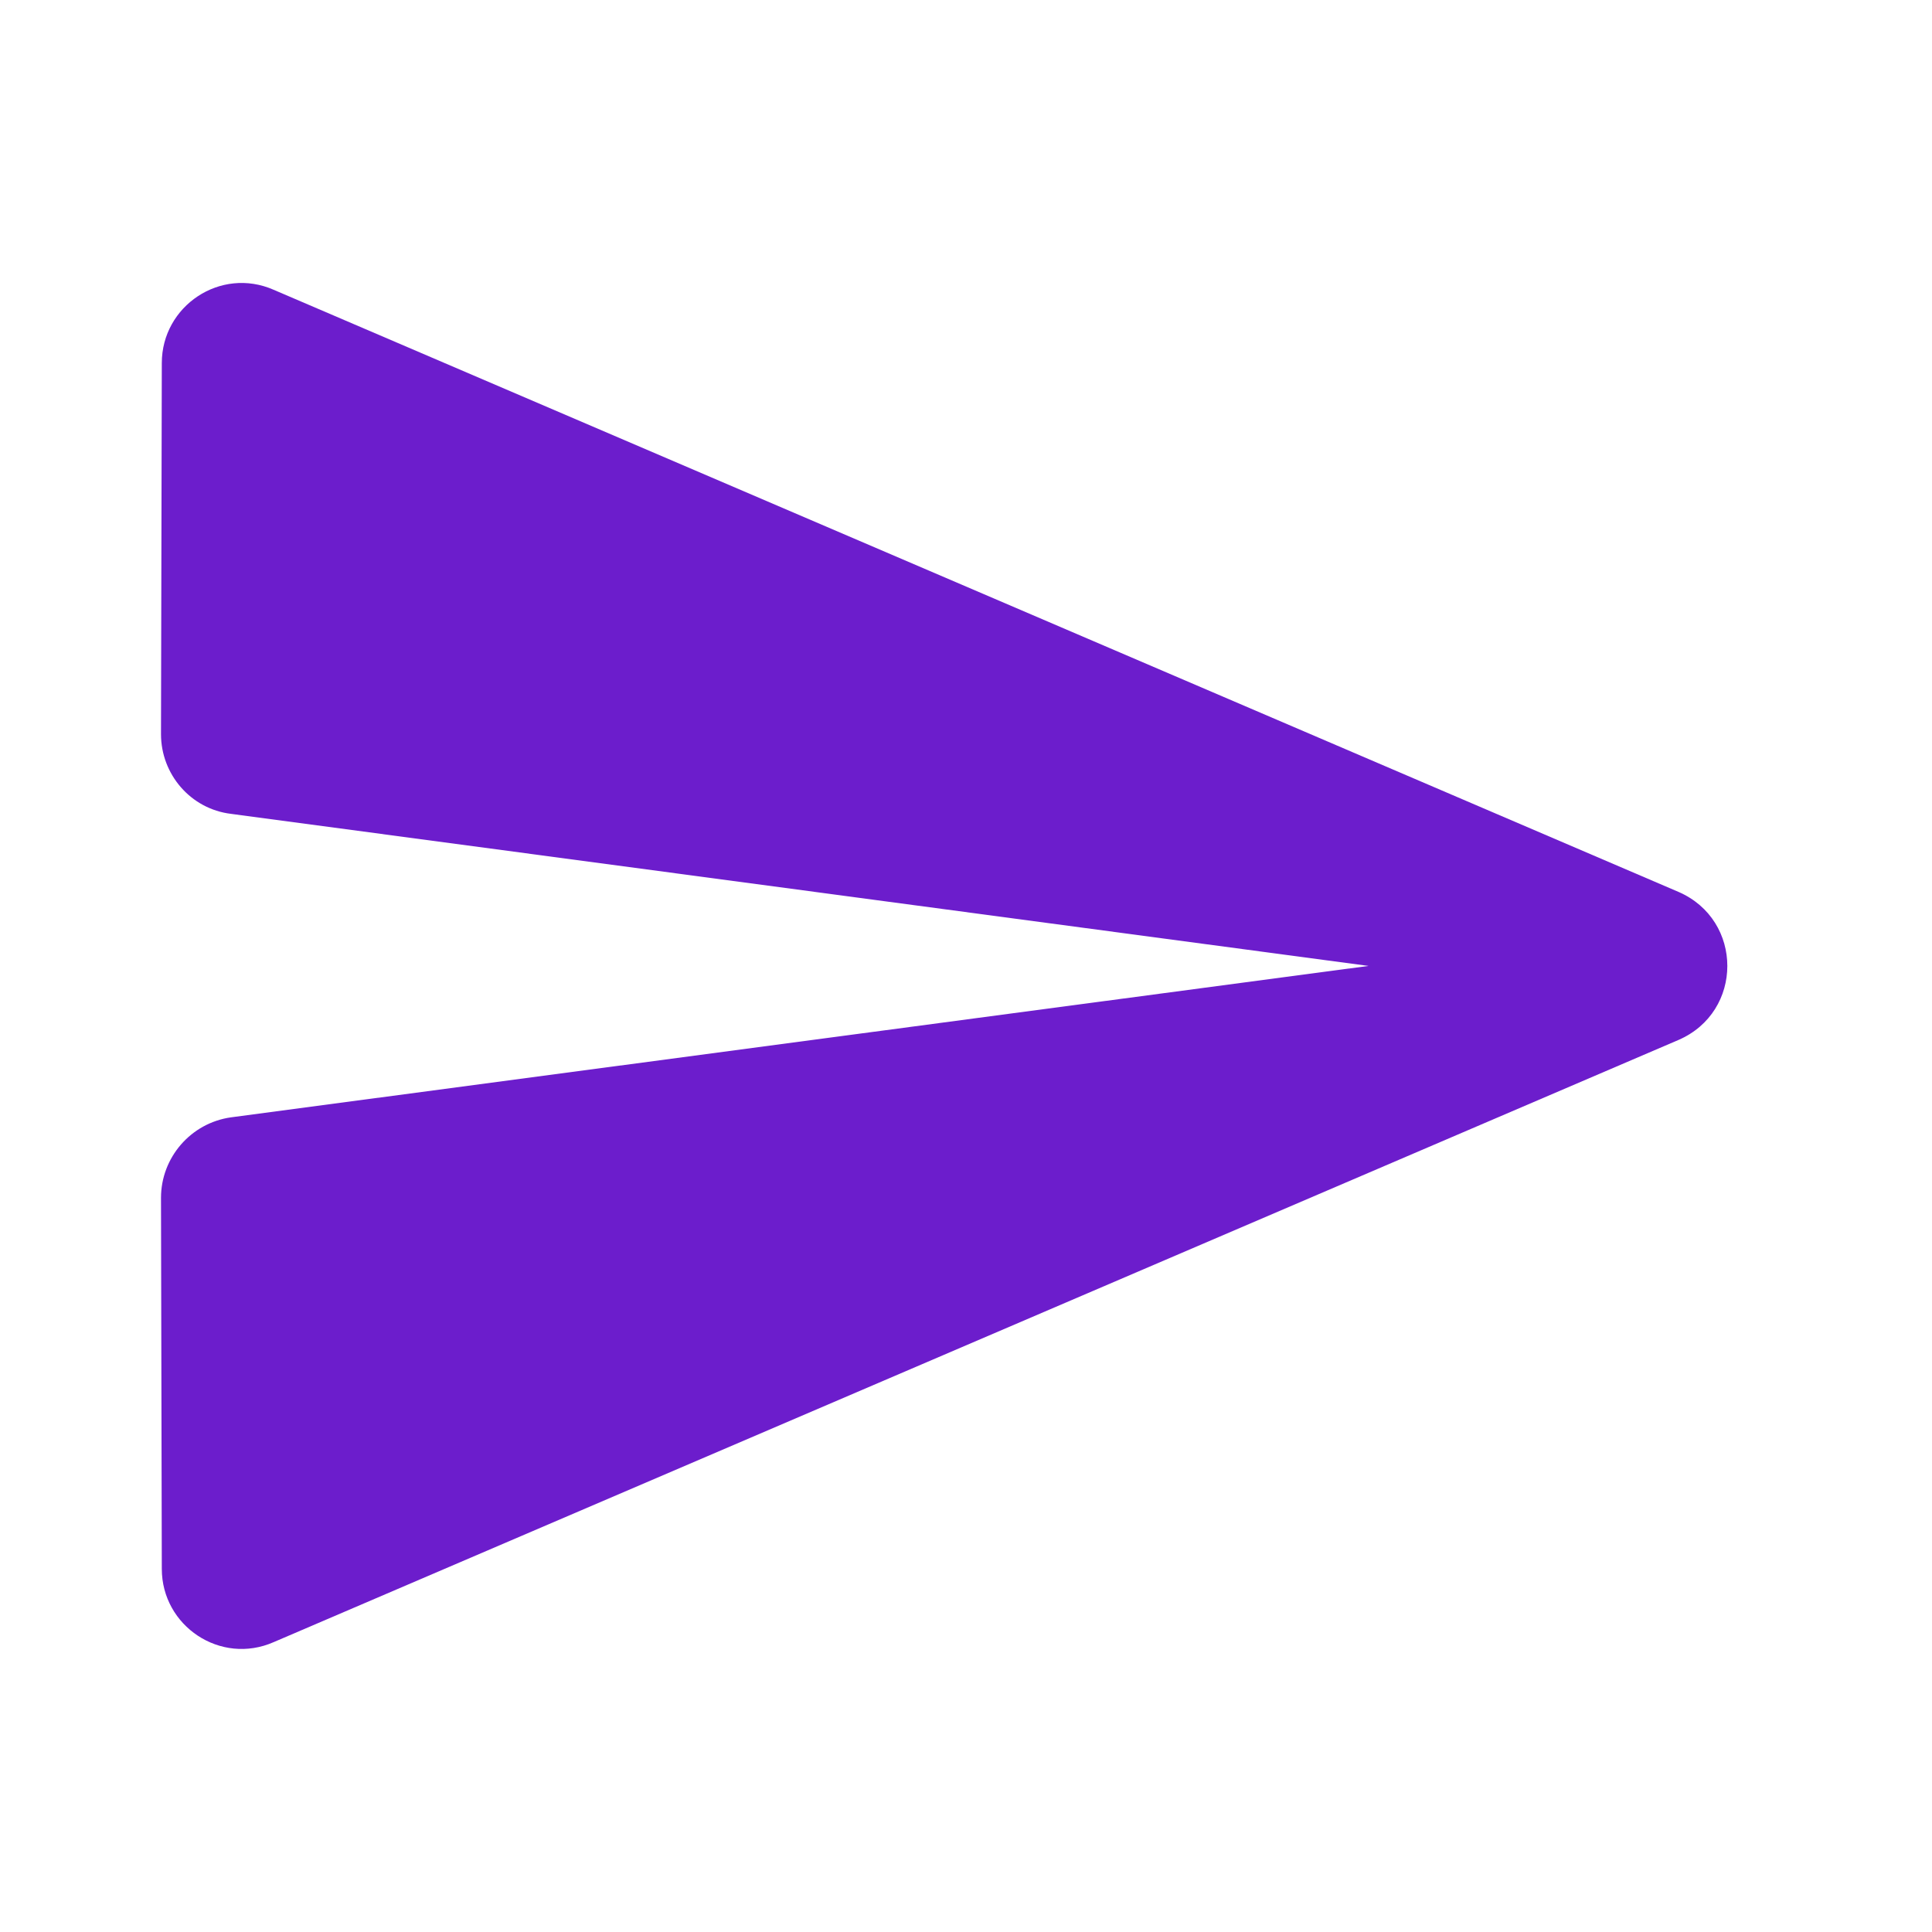 <svg width="24" height="24" viewBox="0 0 24 24" fill="none" xmlns="http://www.w3.org/2000/svg">
<path d="M3.4 20.399L20.85 12.919C21.66 12.569 21.66 11.43 20.85 11.079L3.4 3.6C2.74 3.31 2.01 3.8 2.01 4.51L2 9.12C2 9.62 2.37 10.05 2.87 10.11L17 11.999L2.87 13.88C2.37 13.95 2 14.38 2 14.88L2.01 19.489C2.01 20.2 2.74 20.689 3.4 20.399Z" fill="#6C1DCC"/>
</svg>
